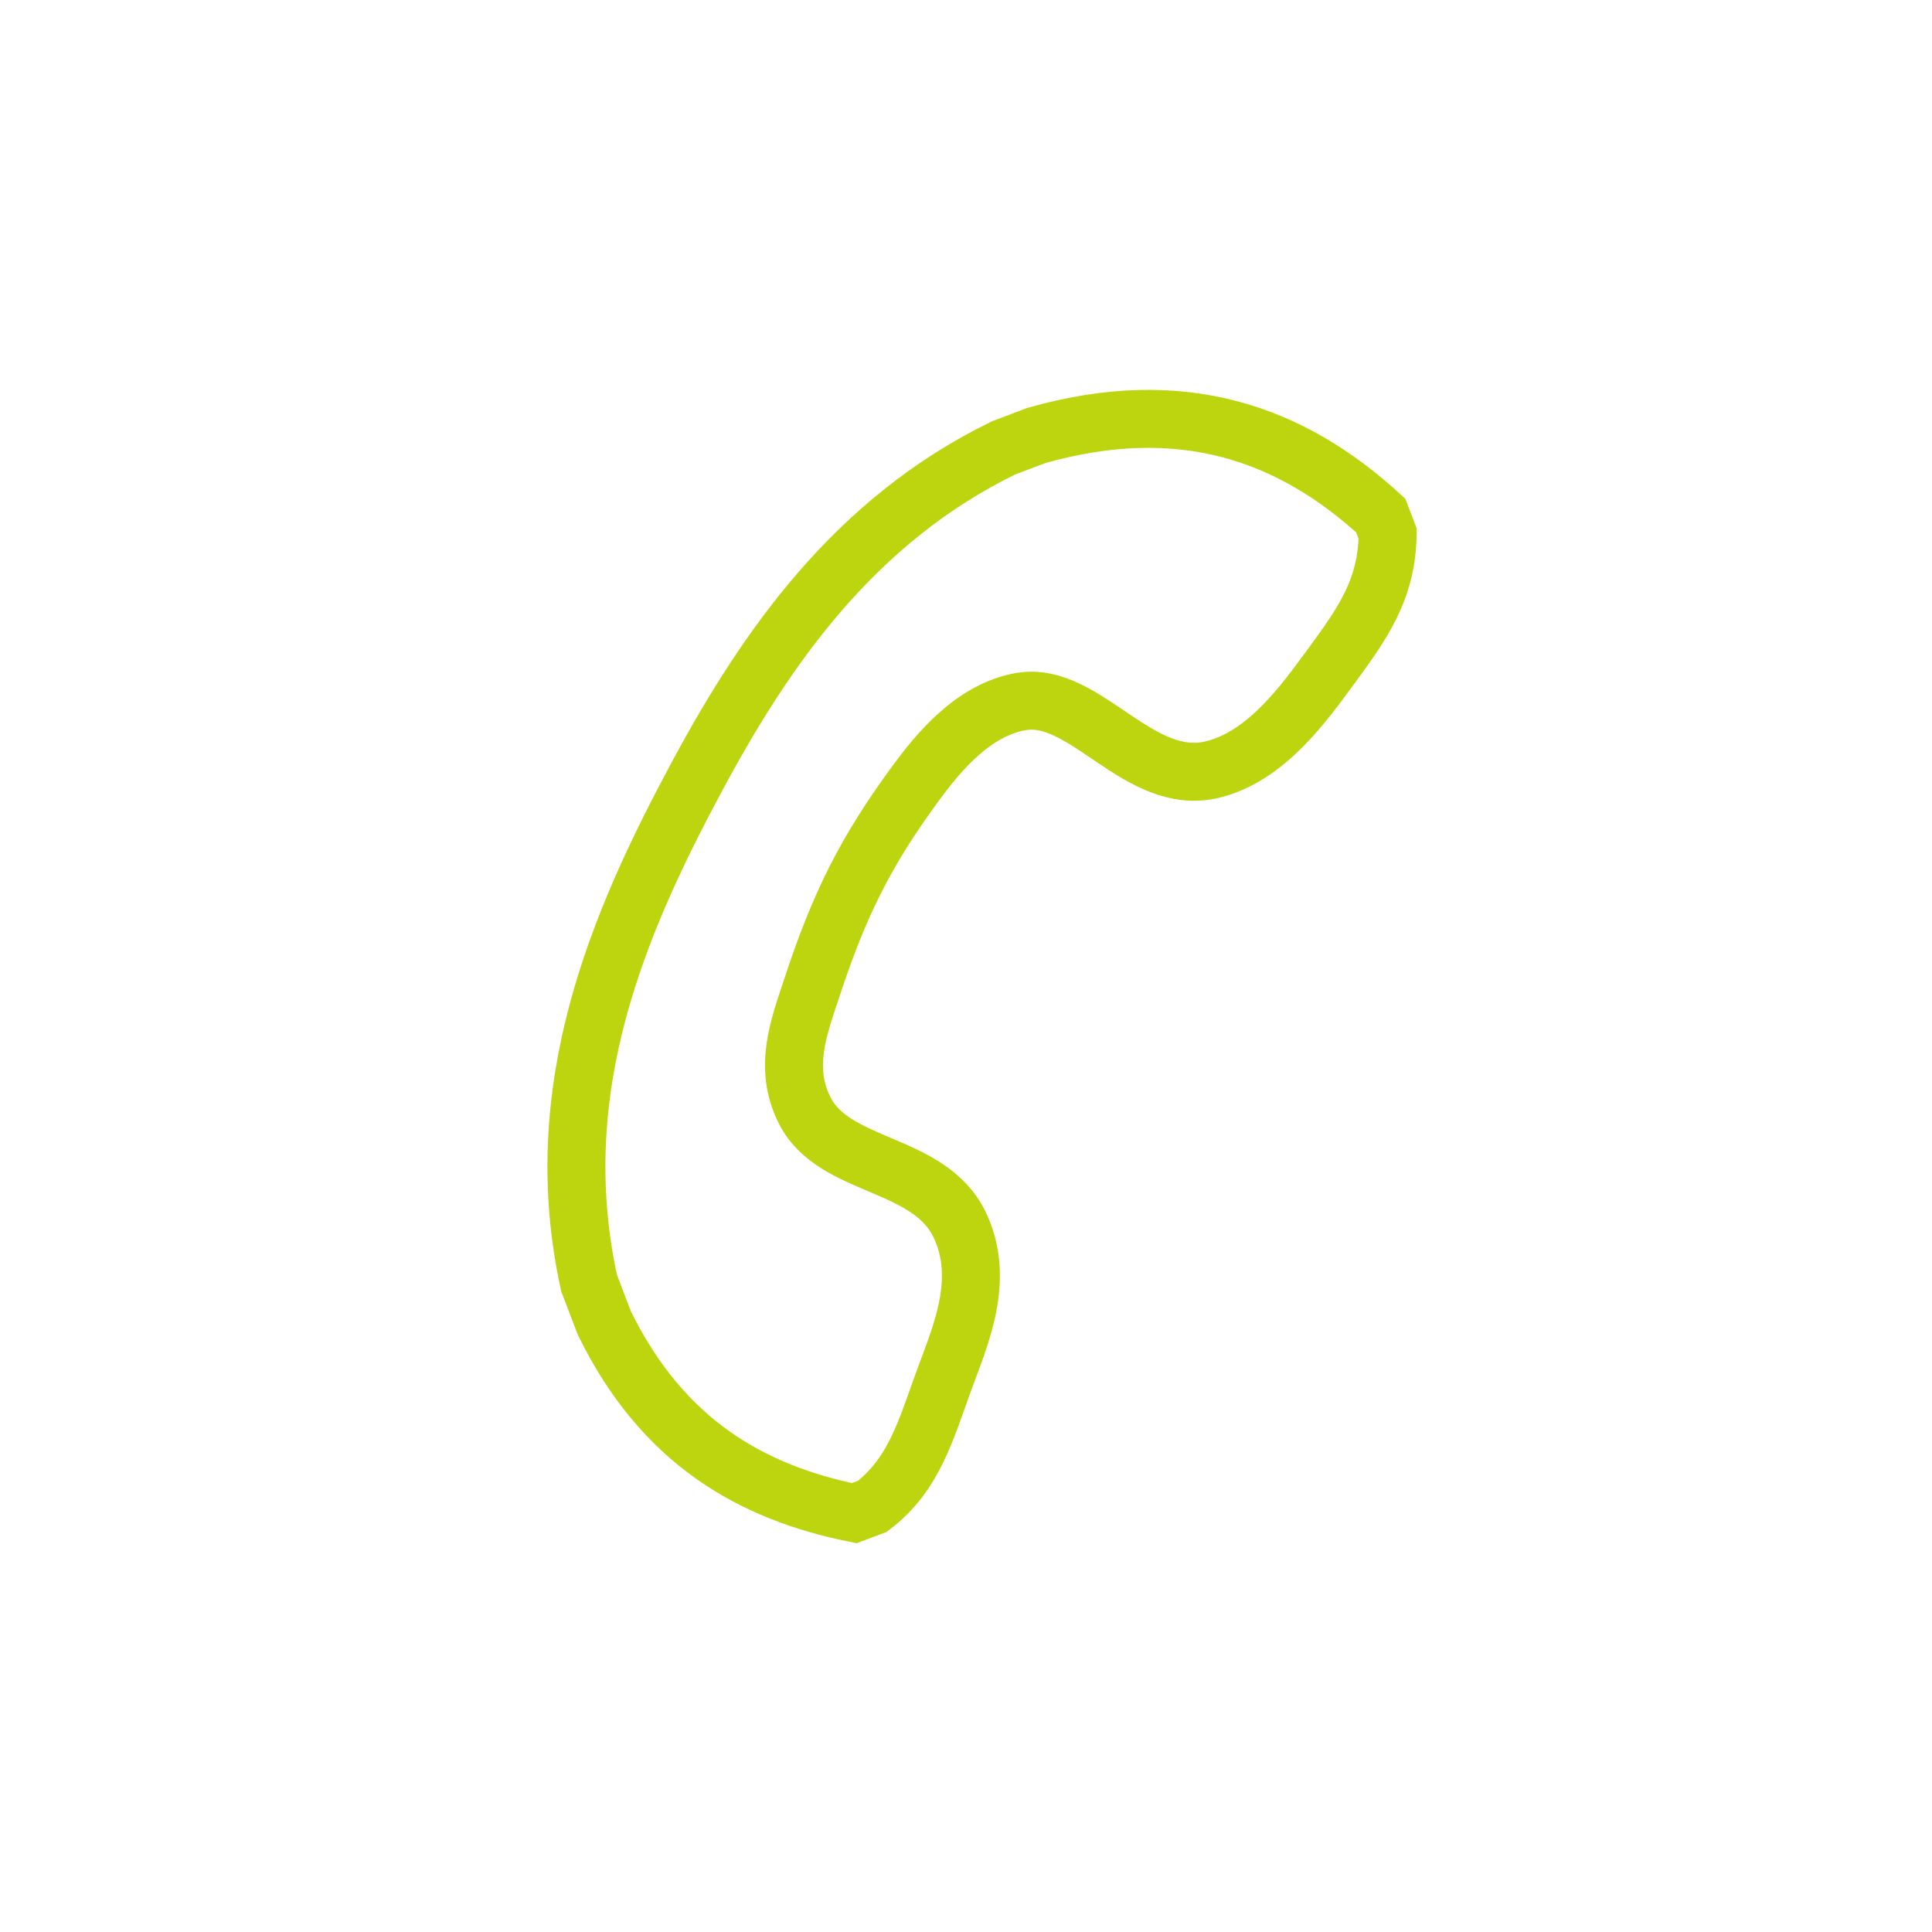 <svg version="1.0" id="Ebene_1" xmlns="http://www.w3.org/2000/svg" xmlns:xlink="http://www.w3.org/1999/xlink" x="0px" y="0px"
	 width="100px" height="100px" viewBox="0 0 100 100" enable-background="new 0 0 100 100" xml:space="preserve">
<g>
	<path fill="none" stroke="#BCD50E" stroke-width="3" d="M71.468,26.686c0.119,0.312,0.237,0.625,0.355,0.933
		c-0.024,2.883-1.304,4.663-2.946,6.899c-1.374,1.866-3.322,4.629-6.113,5.312c-3.824,0.936-6.582-4.07-9.896-3.521
		c-2.521,0.419-4.371,2.736-5.457,4.212c-2.612,3.556-3.962,6.271-5.39,10.604c-0.672,2.043-1.492,4.125-0.371,6.35
		c1.527,3.033,6.449,2.604,8.03,5.937c1.337,2.821,0.029,5.715-0.81,8.012c-0.954,2.603-1.551,4.894-3.718,6.543
		c-0.312,0.117-0.624,0.236-0.938,0.354c-5.304-1.075-9.922-3.678-12.938-9.85c-0.261-0.686-0.522-1.371-0.785-2.057
		c-2.205-10.053,1.524-18.681,5.629-26.311c3.543-6.575,8.102-13.156,15.828-16.922c0.559-0.215,1.122-0.426,1.683-0.638
		C61.164,20.402,66.82,22.419,71.468,26.686z"/>
</g>
</svg>
